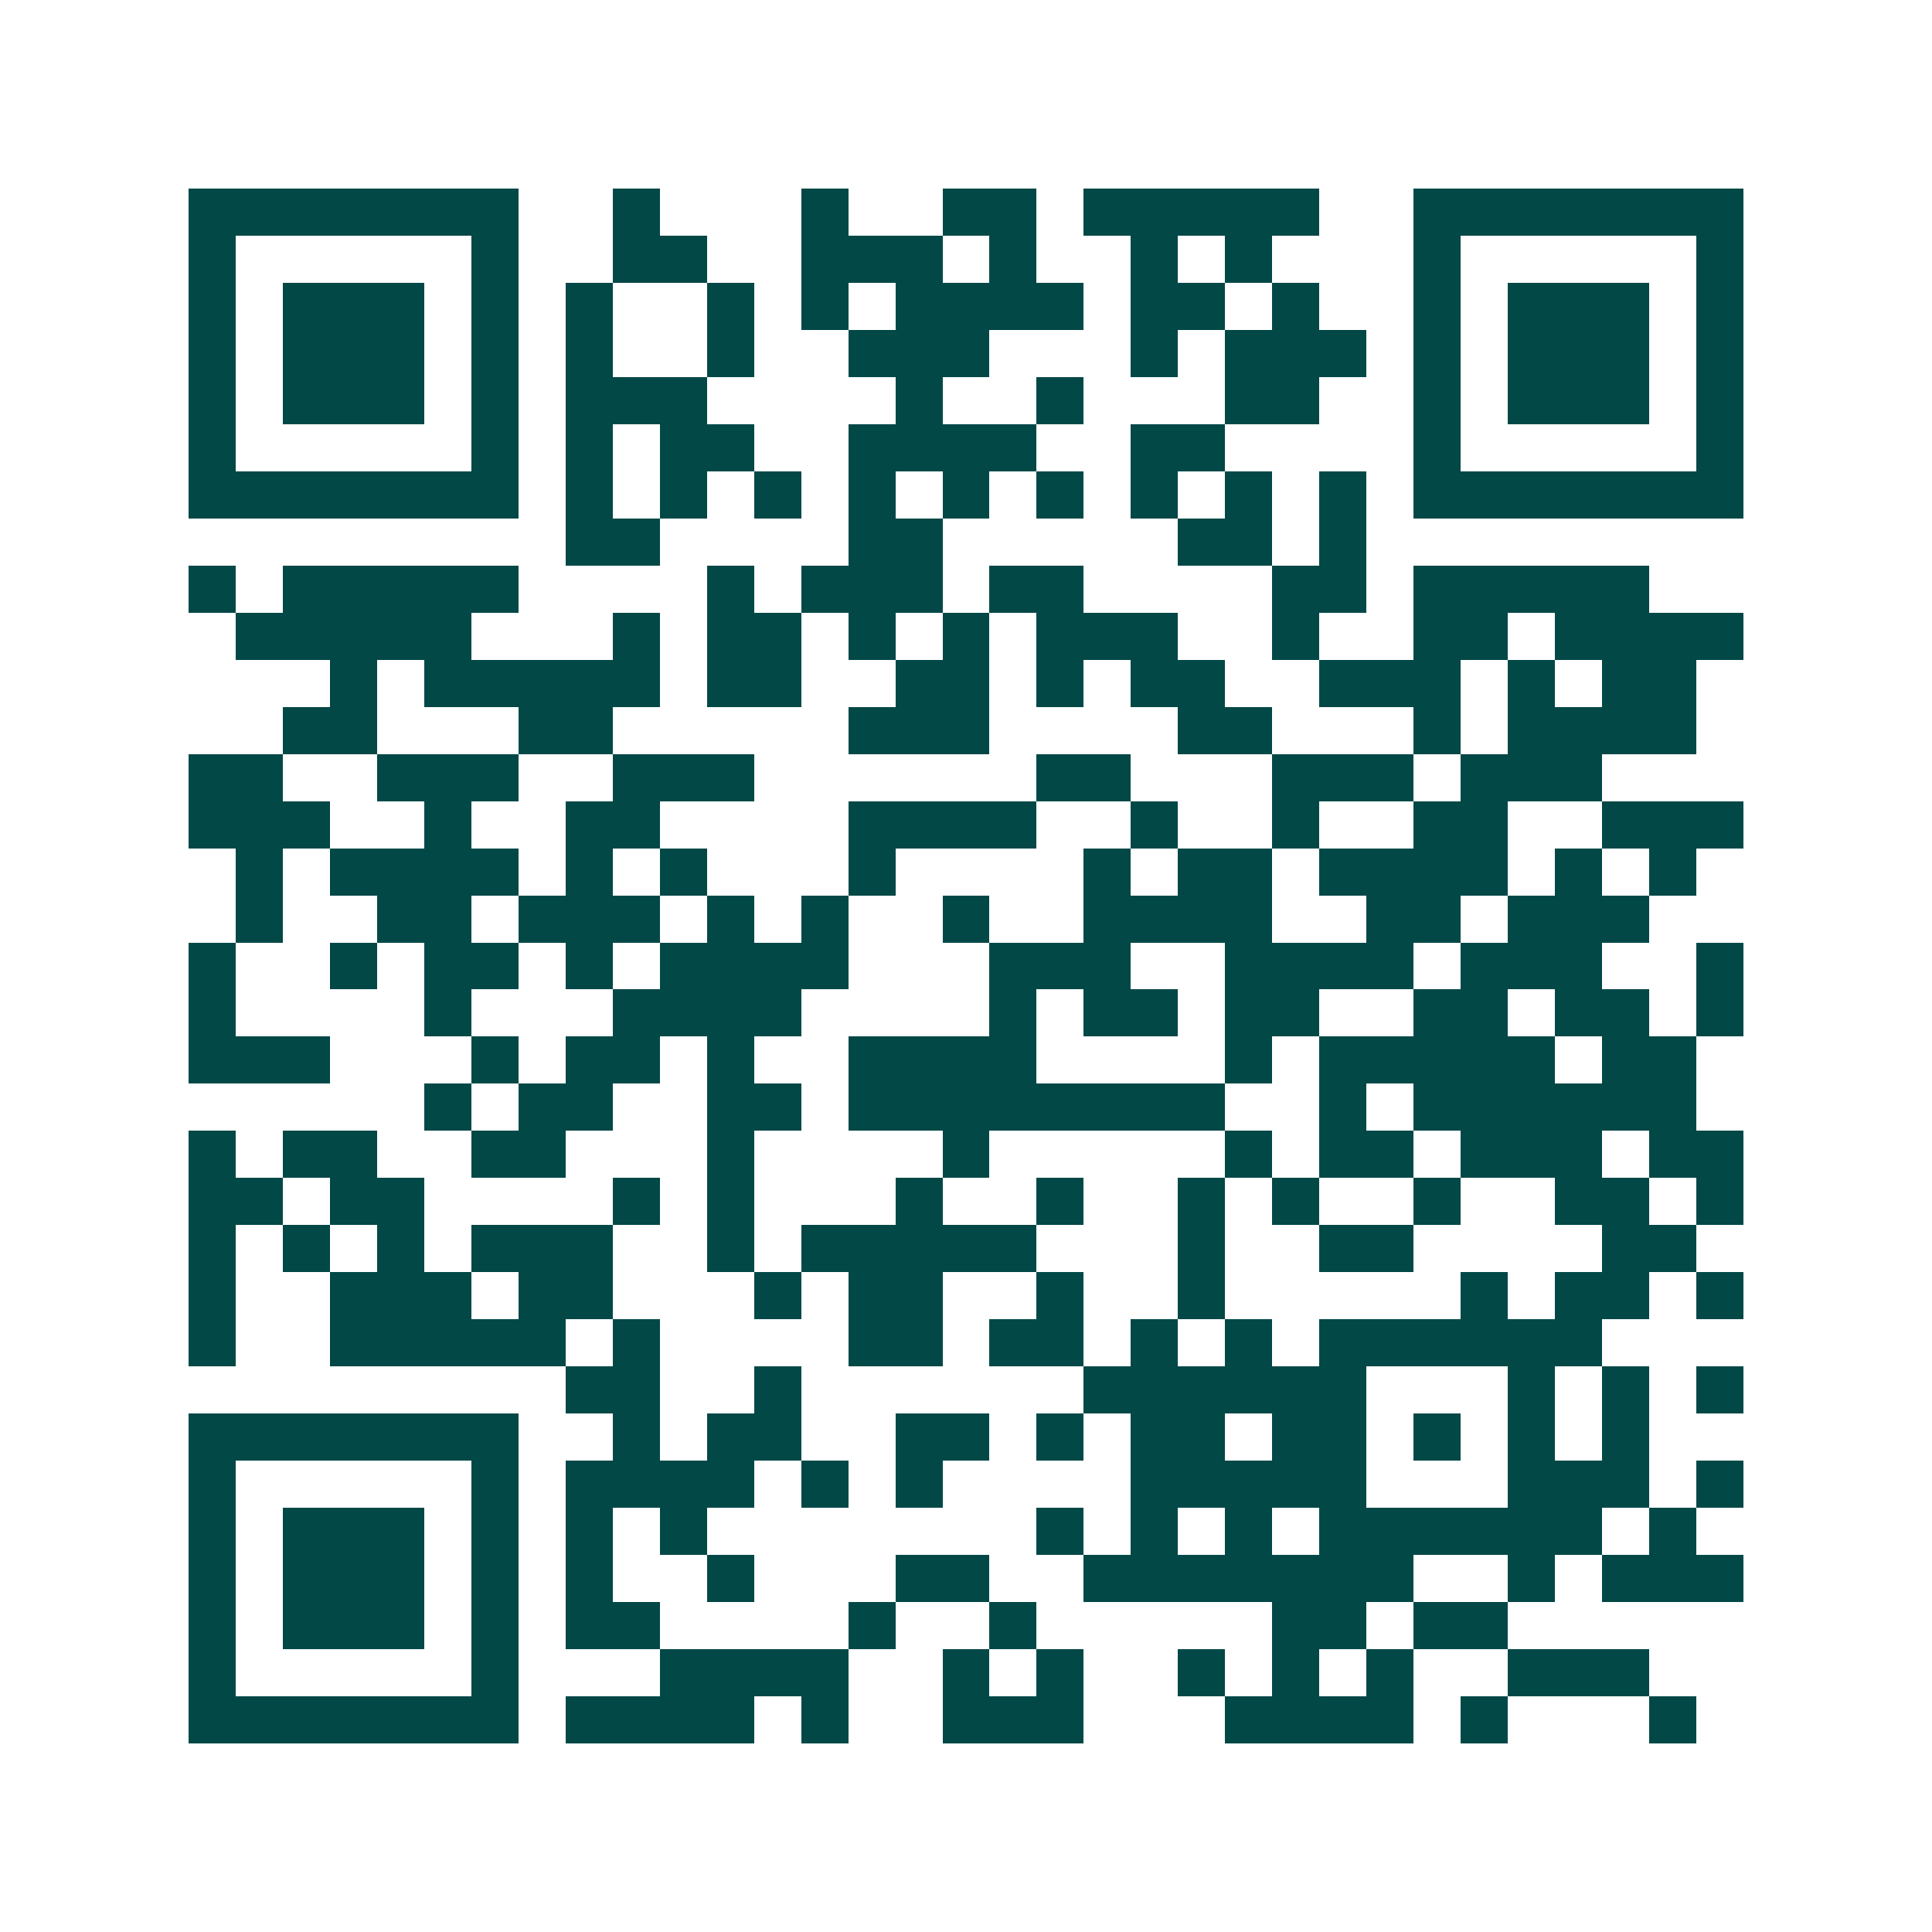 <svg xmlns="http://www.w3.org/2000/svg" width="200" height="200" viewBox="0 0 41 41" shape-rendering="crispEdges"><path fill="#ffffff" d="M0 0h41v41H0z"/><path stroke="#014847" d="M4 4.5h7m2 0h1m3 0h1m2 0h2m1 0h5m2 0h7M4 5.5h1m5 0h1m2 0h2m2 0h3m1 0h1m2 0h1m1 0h1m3 0h1m5 0h1M4 6.5h1m1 0h3m1 0h1m1 0h1m2 0h1m1 0h1m1 0h4m1 0h2m1 0h1m2 0h1m1 0h3m1 0h1M4 7.5h1m1 0h3m1 0h1m1 0h1m2 0h1m2 0h3m3 0h1m1 0h3m1 0h1m1 0h3m1 0h1M4 8.5h1m1 0h3m1 0h1m1 0h3m4 0h1m2 0h1m3 0h2m2 0h1m1 0h3m1 0h1M4 9.5h1m5 0h1m1 0h1m1 0h2m2 0h4m2 0h2m4 0h1m5 0h1M4 10.5h7m1 0h1m1 0h1m1 0h1m1 0h1m1 0h1m1 0h1m1 0h1m1 0h1m1 0h1m1 0h7M12 11.5h2m4 0h2m5 0h2m1 0h1M4 12.5h1m1 0h5m4 0h1m1 0h3m1 0h2m4 0h2m1 0h5M5 13.5h5m3 0h1m1 0h2m1 0h1m1 0h1m1 0h3m2 0h1m2 0h2m1 0h4M7 14.5h1m1 0h5m1 0h2m2 0h2m1 0h1m1 0h2m2 0h3m1 0h1m1 0h2M6 15.5h2m3 0h2m5 0h3m4 0h2m3 0h1m1 0h4M4 16.5h2m2 0h3m2 0h3m6 0h2m3 0h3m1 0h3M4 17.5h3m2 0h1m2 0h2m4 0h4m2 0h1m2 0h1m2 0h2m2 0h3M5 18.5h1m1 0h4m1 0h1m1 0h1m3 0h1m4 0h1m1 0h2m1 0h4m1 0h1m1 0h1M5 19.5h1m2 0h2m1 0h3m1 0h1m1 0h1m2 0h1m2 0h4m2 0h2m1 0h3M4 20.5h1m2 0h1m1 0h2m1 0h1m1 0h4m3 0h3m2 0h4m1 0h3m2 0h1M4 21.5h1m4 0h1m3 0h4m4 0h1m1 0h2m1 0h2m2 0h2m1 0h2m1 0h1M4 22.5h3m3 0h1m1 0h2m1 0h1m2 0h4m4 0h1m1 0h5m1 0h2M9 23.5h1m1 0h2m2 0h2m1 0h8m2 0h1m1 0h6M4 24.5h1m1 0h2m2 0h2m3 0h1m4 0h1m5 0h1m1 0h2m1 0h3m1 0h2M4 25.5h2m1 0h2m4 0h1m1 0h1m3 0h1m2 0h1m2 0h1m1 0h1m2 0h1m2 0h2m1 0h1M4 26.5h1m1 0h1m1 0h1m1 0h3m2 0h1m1 0h5m3 0h1m2 0h2m4 0h2M4 27.5h1m2 0h3m1 0h2m3 0h1m1 0h2m2 0h1m2 0h1m5 0h1m1 0h2m1 0h1M4 28.5h1m2 0h5m1 0h1m4 0h2m1 0h2m1 0h1m1 0h1m1 0h6M12 29.5h2m2 0h1m6 0h6m3 0h1m1 0h1m1 0h1M4 30.5h7m2 0h1m1 0h2m2 0h2m1 0h1m1 0h2m1 0h2m1 0h1m1 0h1m1 0h1M4 31.5h1m5 0h1m1 0h4m1 0h1m1 0h1m4 0h5m3 0h3m1 0h1M4 32.5h1m1 0h3m1 0h1m1 0h1m1 0h1m7 0h1m1 0h1m1 0h1m1 0h6m1 0h1M4 33.5h1m1 0h3m1 0h1m1 0h1m2 0h1m3 0h2m2 0h7m2 0h1m1 0h3M4 34.5h1m1 0h3m1 0h1m1 0h2m4 0h1m2 0h1m5 0h2m1 0h2M4 35.5h1m5 0h1m3 0h4m2 0h1m1 0h1m2 0h1m1 0h1m1 0h1m2 0h3M4 36.5h7m1 0h4m1 0h1m2 0h3m3 0h4m1 0h1m3 0h1"/></svg>
